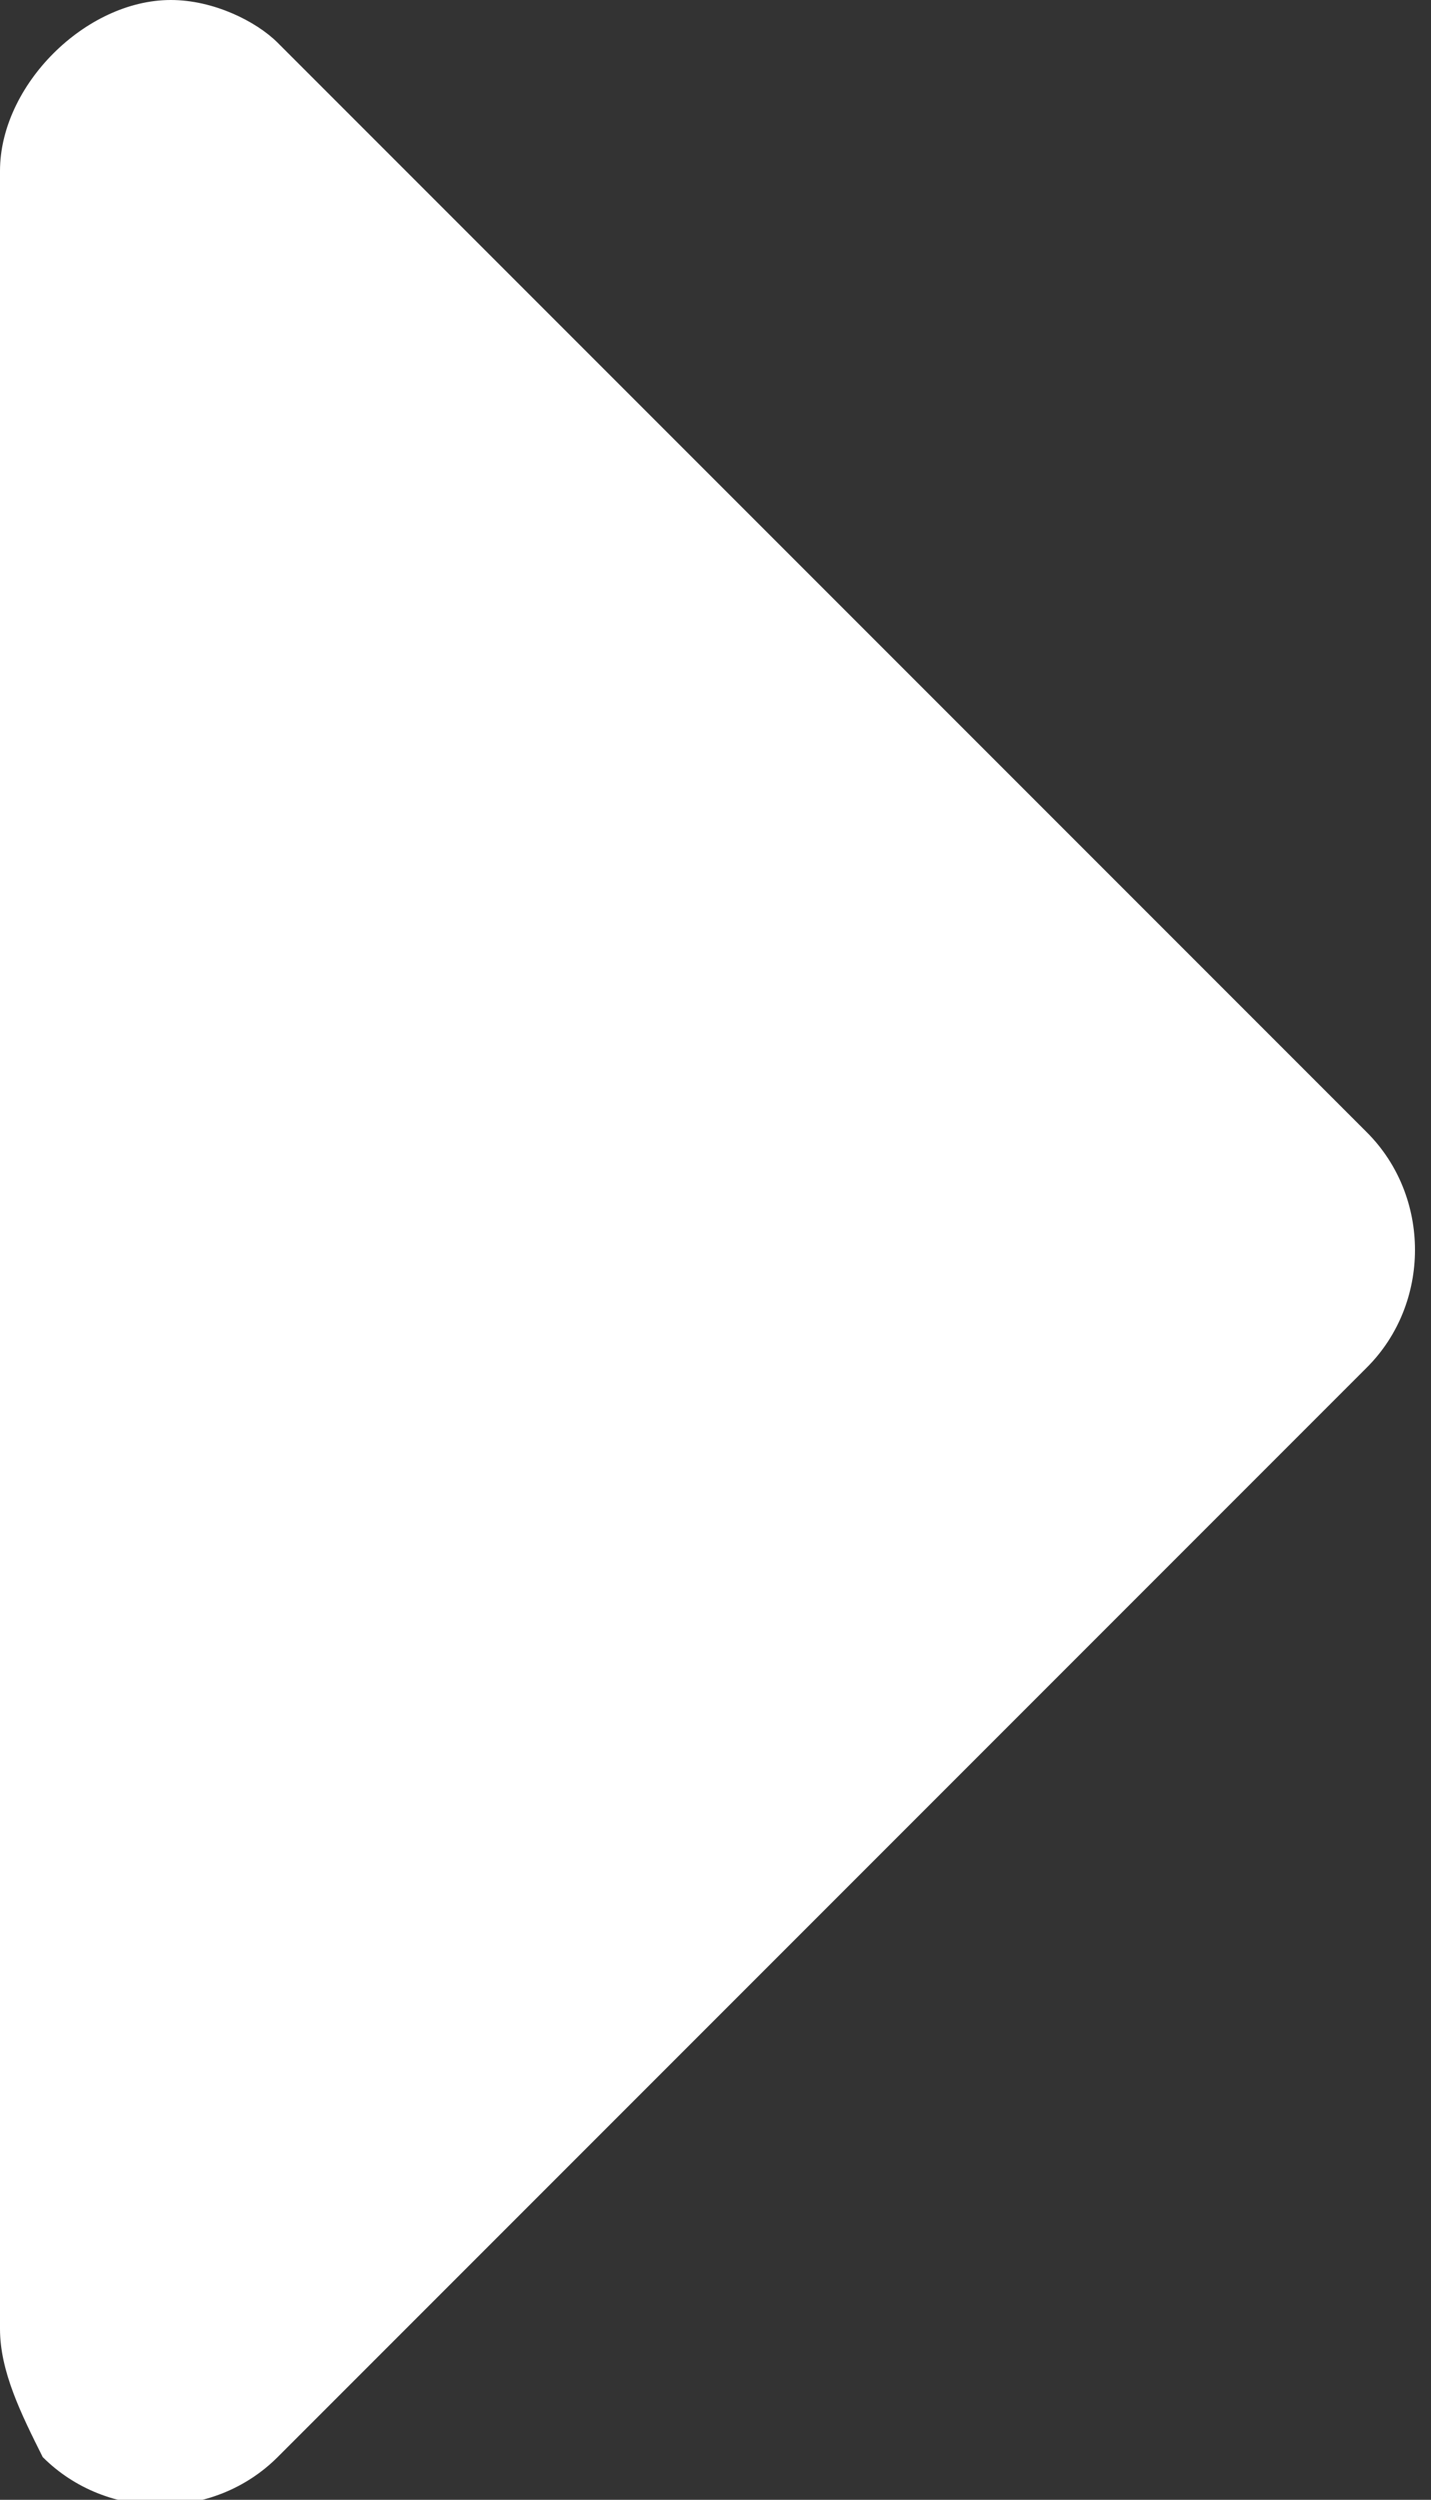 <svg version="1.1" id="Layer_1" xmlns="http://www.w3.org/2000/svg" x="0" y="0" viewBox="0 0 6.7 11.7" xml:space="preserve"><rect x="0" y="0" width="6.7" height="11.7" fill="#333333" stroke="none"/><path d="M0 10.9V.8C0 .4.4 0 .8 0c.2 0 .4.1.5.2l5.1 5.1c.3.3.3.8 0 1.1l-5.1 5.1c-.3.3-.8.3-1.1 0-.1-.2-.2-.4-.2-.6z" fill="#fff"/></svg>